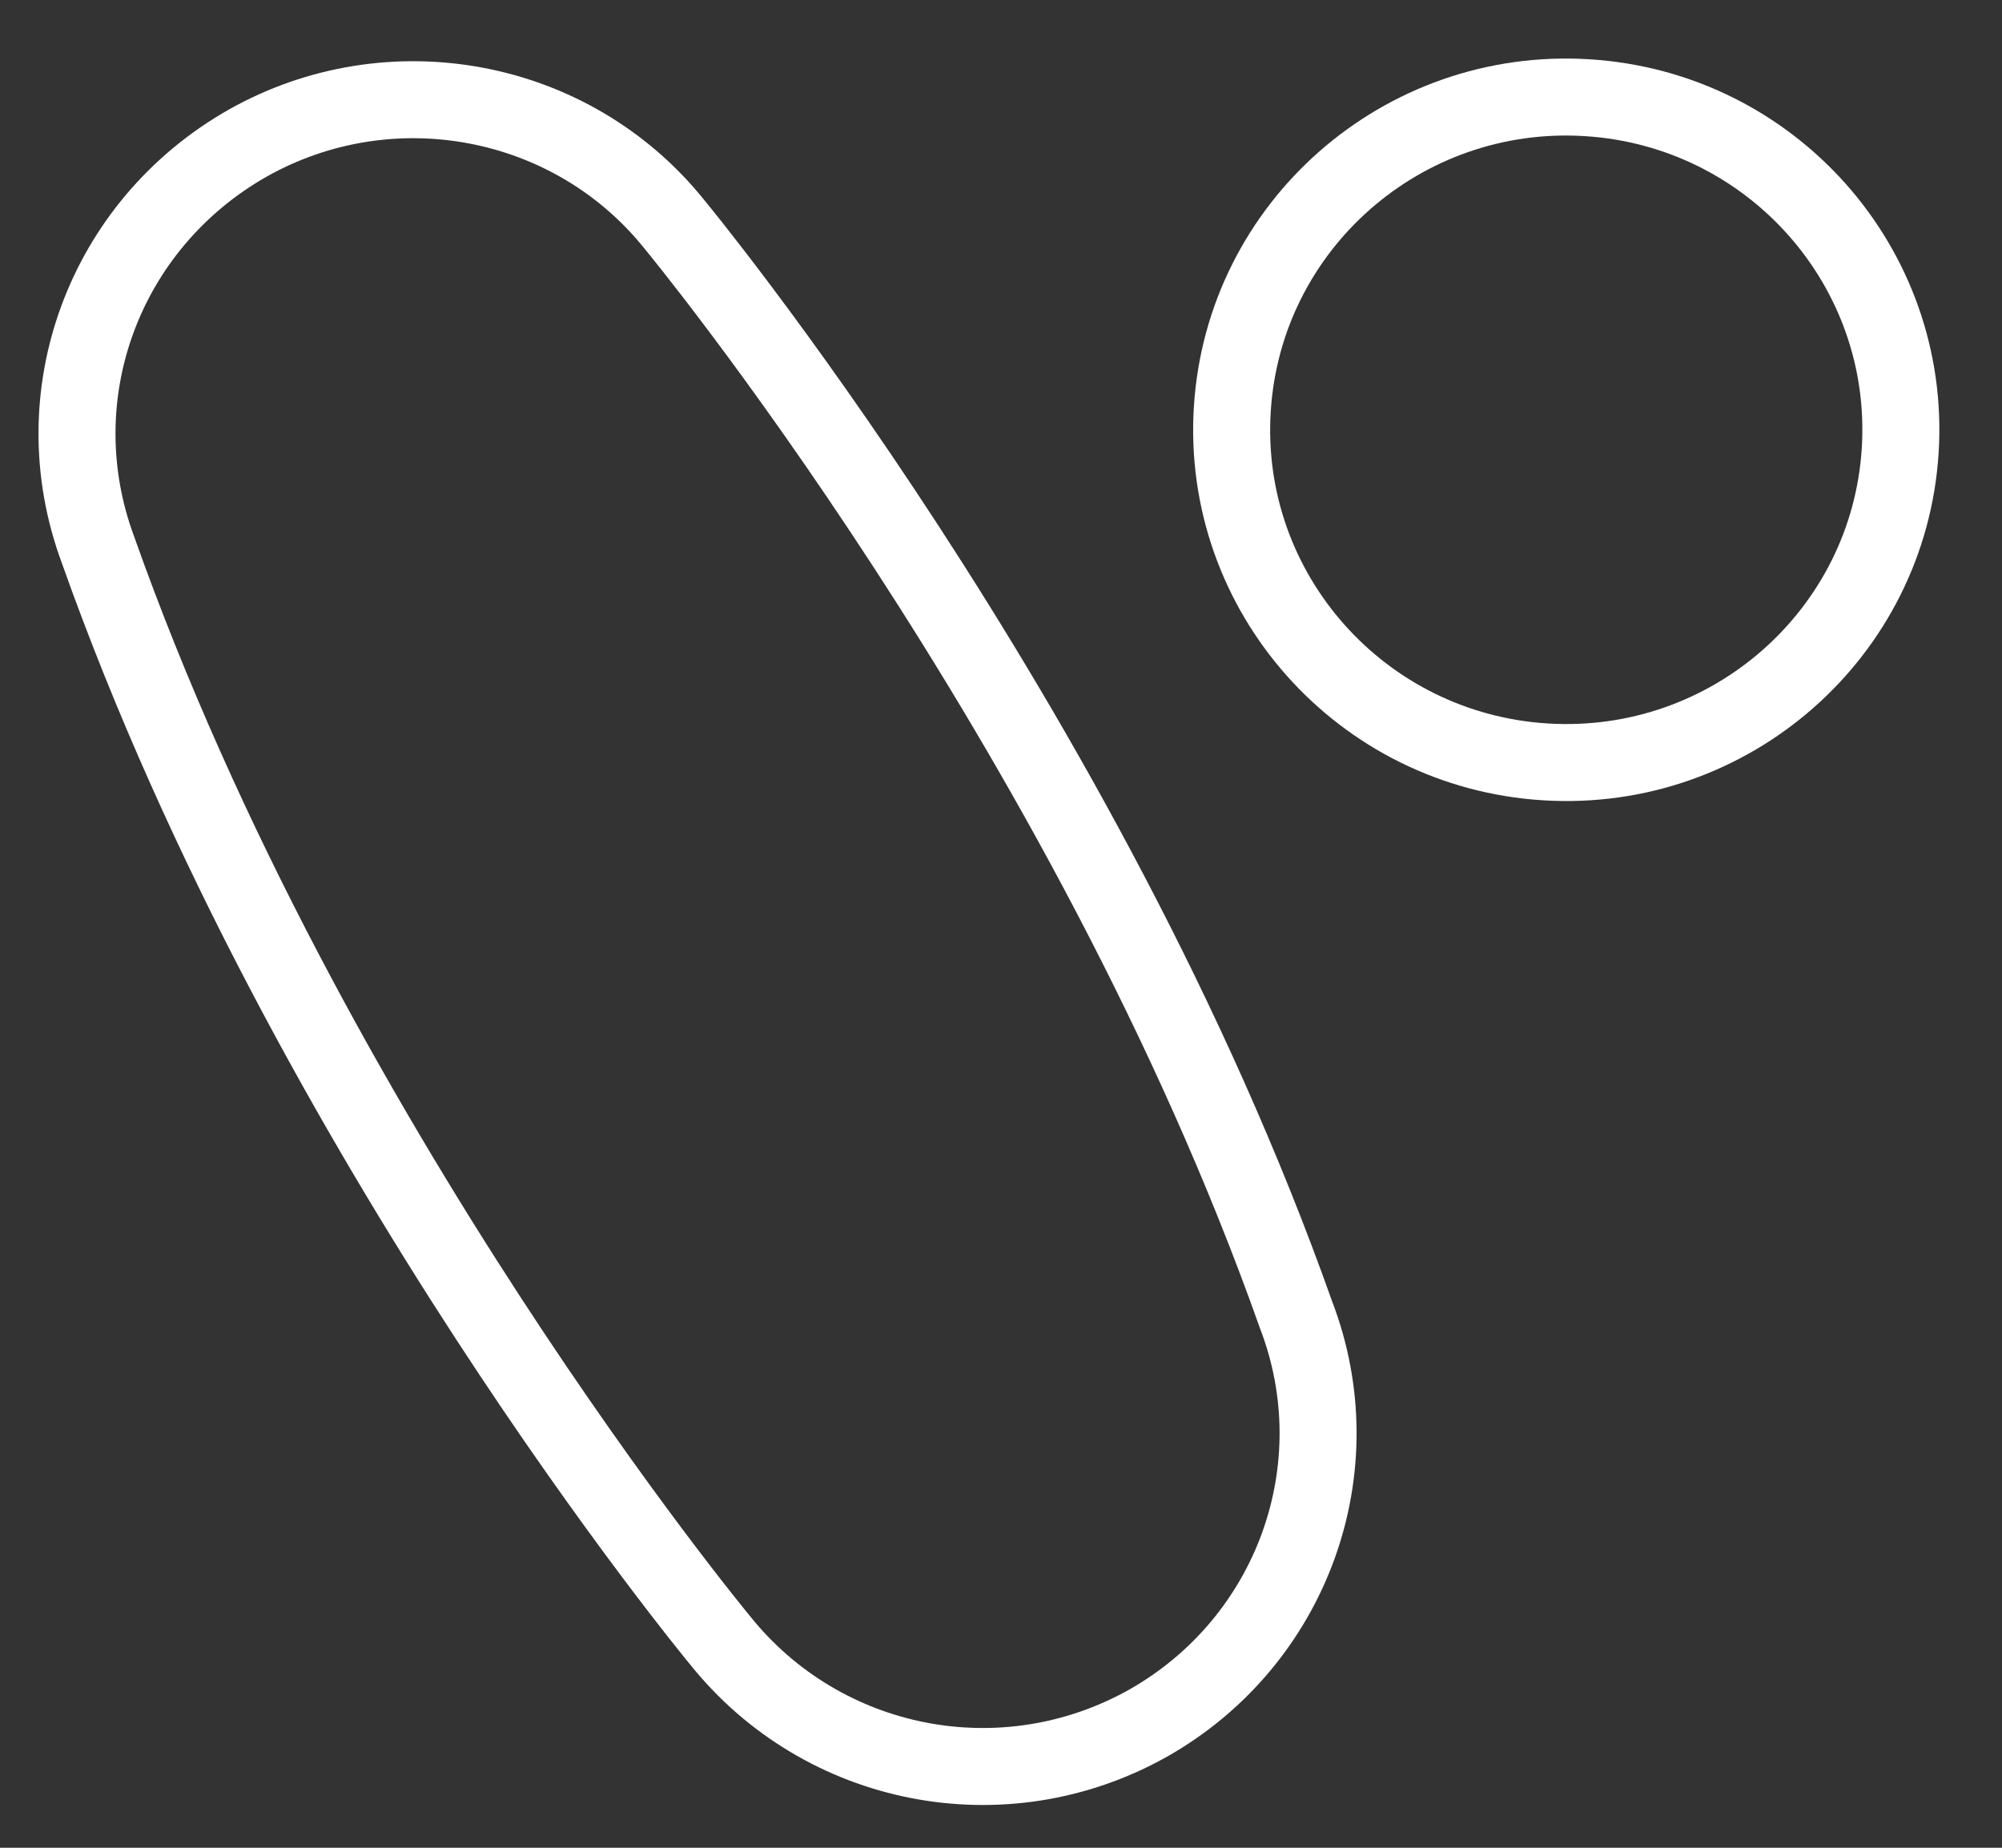 <?xml version="1.0" encoding="utf-8"?>
<svg xmlns="http://www.w3.org/2000/svg" fill="none" height="100%" overflow="visible" preserveAspectRatio="none" style="display: block;" viewBox="0 0 26 24" width="100%">
<rect x="0" y="0" width="26" height="24" fill="#333333" stroke="none"/>
<g id="Group">
<path d="M14.917 22.378C16.783 21.317 17.599 19.07 16.83 17.073C14.101 9.365 8.752 2.906 8.752 2.906C7.419 1.252 5.066 0.815 3.215 1.86C1.348 2.921 0.532 5.137 1.27 7.134C3.999 14.842 9.348 21.301 9.348 21.301C10.681 22.971 13.034 23.439 14.917 22.378Z" id="Vector" stroke="white"/>
<path d="M24.678 5.851C24.827 3.468 23.006 1.417 20.611 1.269C18.216 1.12 16.153 2.931 16.004 5.314C15.855 7.696 17.676 9.748 20.071 9.896C22.466 10.044 24.529 8.233 24.678 5.851Z" id="Vector_2" stroke="white"/>
</g>
</svg>